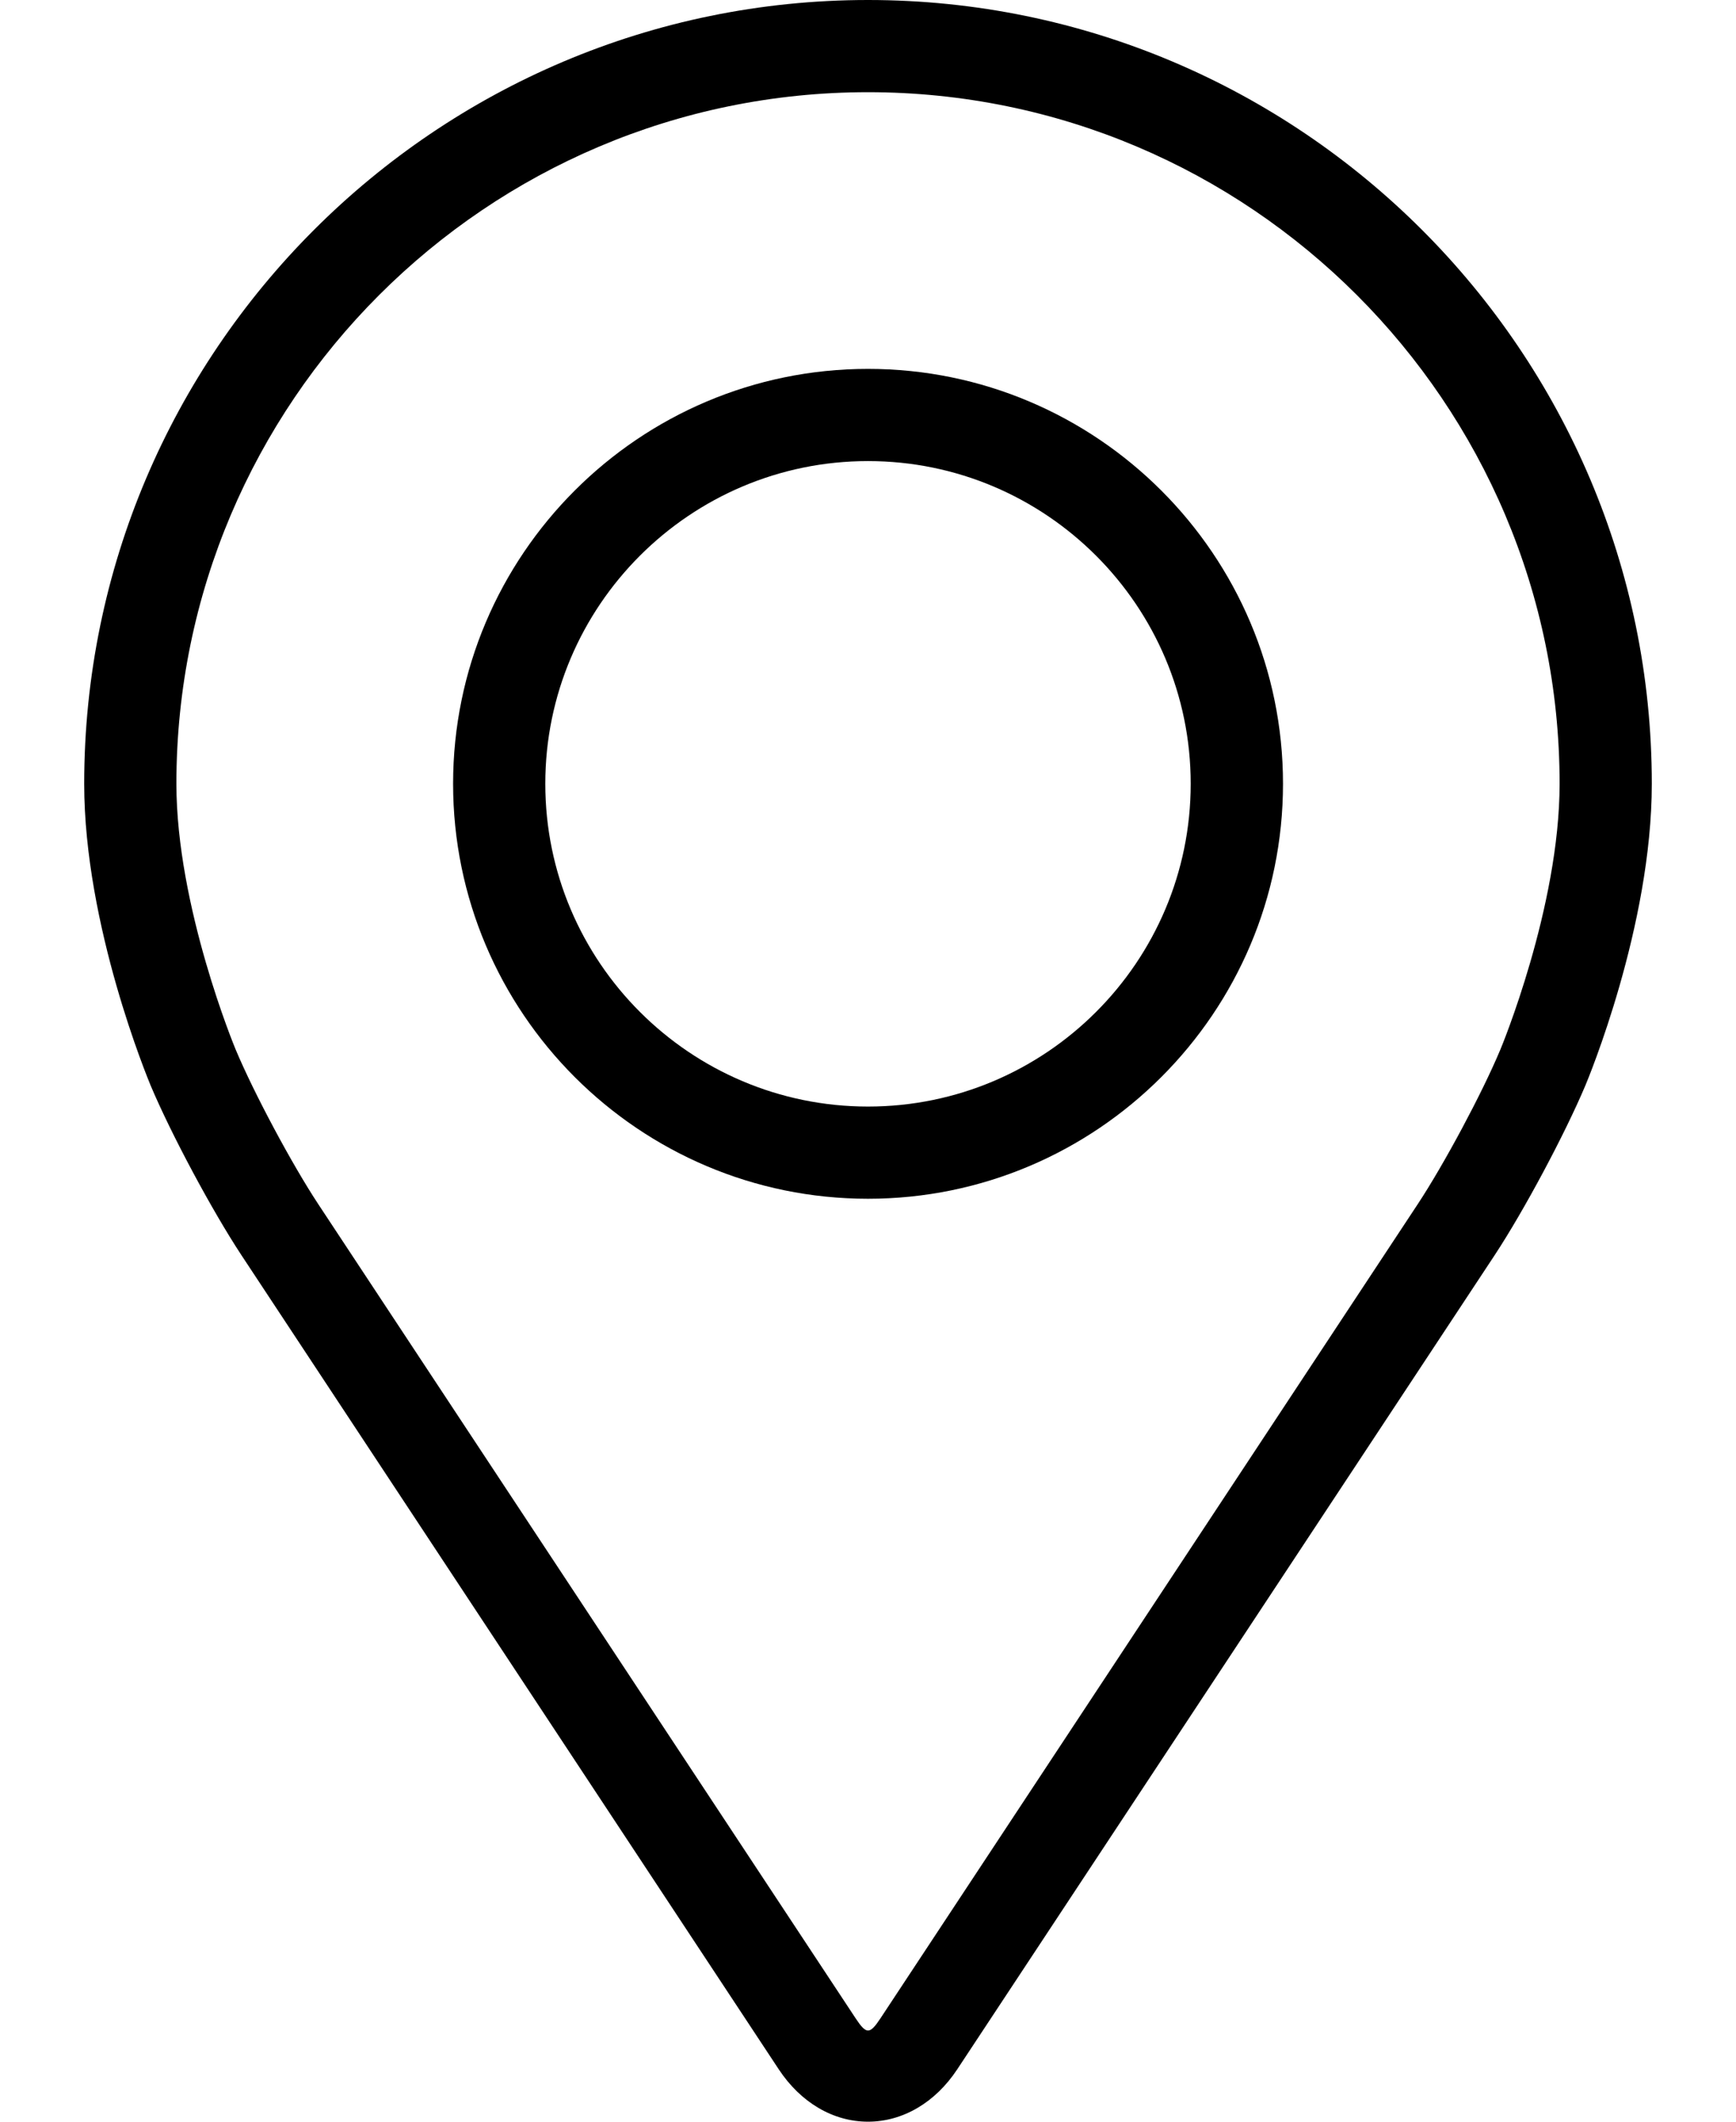 <svg width="18" height="22" viewBox="0 0 18 22" fill="none" xmlns="http://www.w3.org/2000/svg">
<path d="M9 0C4.519 0 0.873 3.646 0.873 8.127C0.873 9.602 1.535 11.189 1.562 11.256C1.776 11.763 2.198 12.551 2.502 13.013L8.074 21.456C8.302 21.802 8.639 22 9 22C9.36 22 9.698 21.802 9.926 21.456L15.499 13.013C15.803 12.551 16.224 11.763 16.438 11.256C16.466 11.189 17.127 9.603 17.127 8.127C17.127 3.646 13.481 0 9 0ZM15.556 10.885C15.366 11.339 14.973 12.072 14.7 12.486L9.128 20.93C9.018 21.096 8.983 21.096 8.873 20.93L3.3 12.486C3.027 12.072 2.635 11.339 2.444 10.884C2.436 10.865 1.829 9.404 1.829 8.127C1.829 4.173 5.046 0.956 9 0.956C12.954 0.956 16.171 4.173 16.171 8.127C16.171 9.406 15.563 10.87 15.556 10.885Z" fill="black"/>
<path d="M9 3.825C6.627 3.825 4.698 5.755 4.698 8.127C4.698 10.499 6.627 12.43 9 12.43C11.373 12.43 13.303 10.499 13.303 8.127C13.303 5.755 11.373 3.825 9 3.825ZM9 11.474C7.155 11.474 5.654 9.973 5.654 8.127C5.654 6.282 7.155 4.781 9 4.781C10.845 4.781 12.346 6.282 12.346 8.127C12.346 9.973 10.845 11.474 9 11.474Z" fill="black"/>
</svg>
